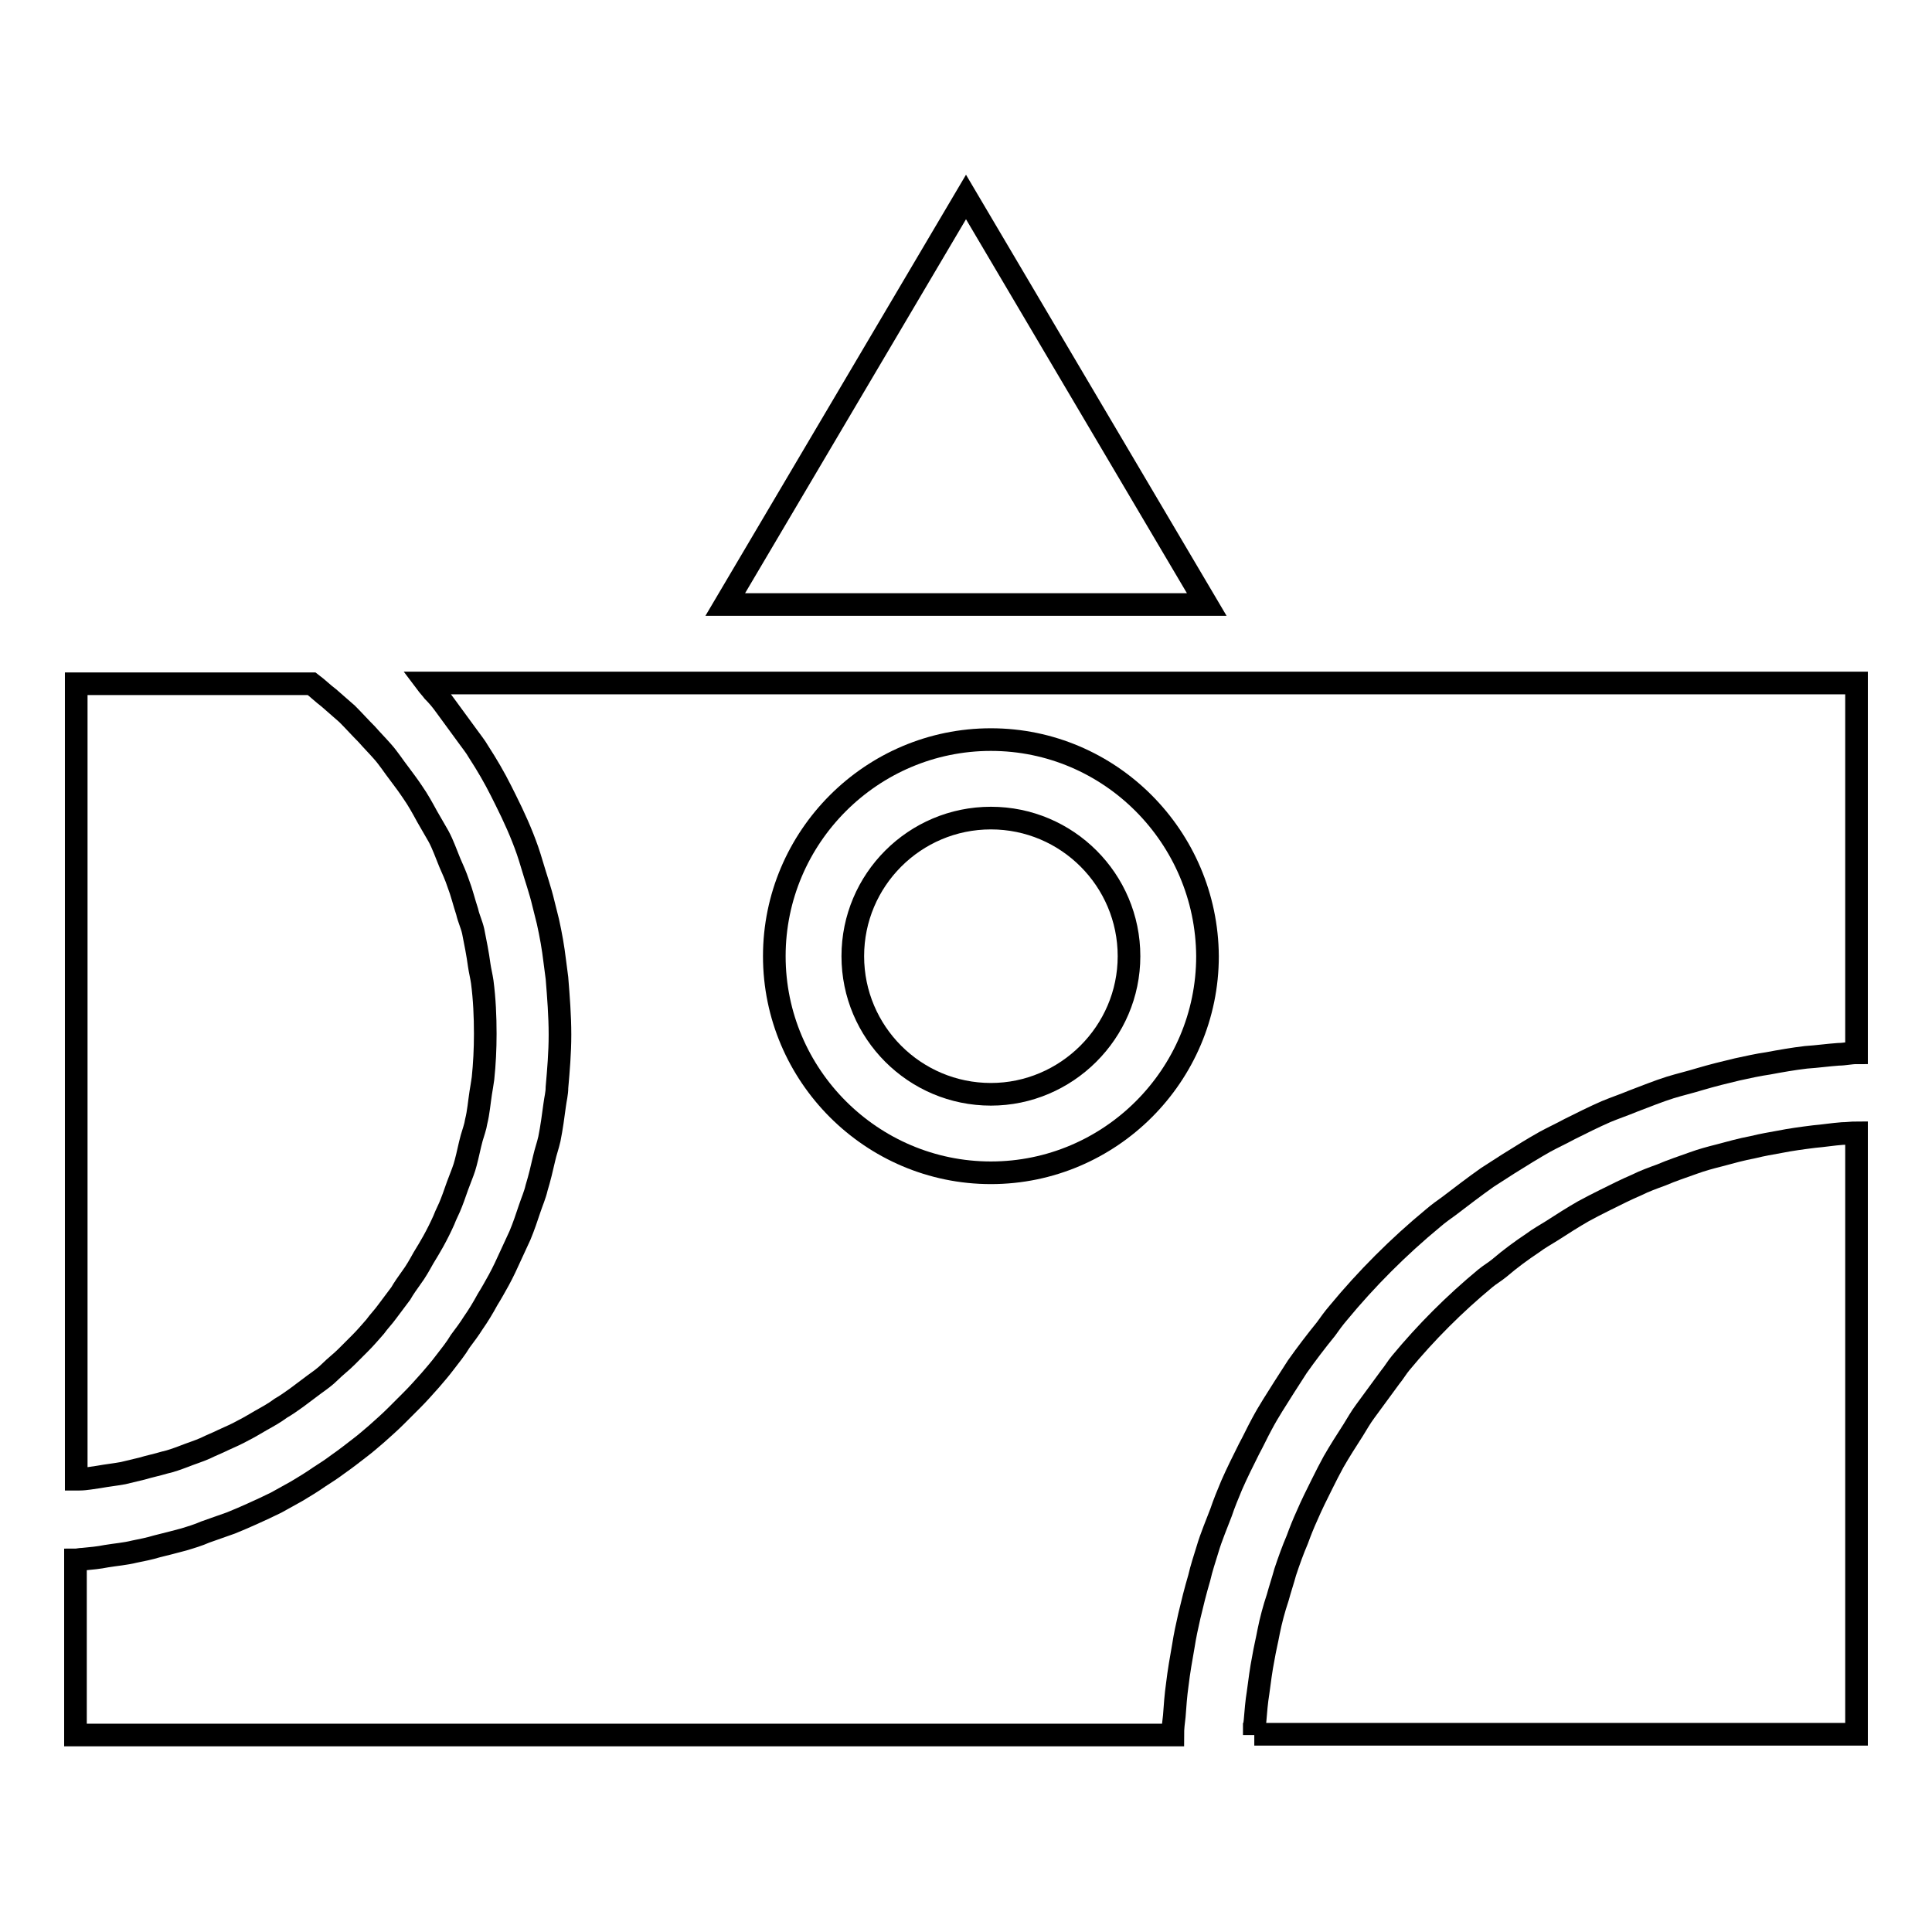 <?xml version="1.0" encoding="utf-8"?>
<!-- Svg Vector Icons : http://www.onlinewebfonts.com/icon -->
<!DOCTYPE svg PUBLIC "-//W3C//DTD SVG 1.1//EN" "http://www.w3.org/Graphics/SVG/1.1/DTD/svg11.dtd">
<svg version="1.1" xmlns="http://www.w3.org/2000/svg" xmlns:xlink="http://www.w3.org/1999/xlink" x="0px" y="0px" viewBox="0 0 256 256" enable-background="new 0 0 256 256" xml:space="preserve">
<g><g><g><path stroke-width="3" fill-opacity="0" stroke="#000000"  d="M131.3,98c-15.8,0-28.7,12.9-28.7,28.7c0,15.8,12.9,28.7,28.7,28.7c15.8,0,28.7-12.9,28.7-28.7C159.9,110.9,147.1,98,131.3,98z M131.3,145c-10.1,0-18.3-8.2-18.3-18.3s8.2-18.3,18.3-18.3c10.1,0,18.3,8.2,18.3,18.3S141.3,145,131.3,145z"/><path stroke-width="3" fill-opacity="0" stroke="#000000"  d="M128 26.1L159.9 80.1 96.1 80.1 z"/><path stroke-width="3" fill-opacity="0" stroke="#000000"  d="M41.3,90.6c0.8,0.6,1.5,1.3,2.3,1.9c0.8,0.7,1.6,1.4,2.4,2.1c0.9,0.9,1.7,1.8,2.6,2.7c0.7,0.8,1.4,1.5,2.1,2.3c0.8,0.9,1.5,2,2.2,2.9c0.6,0.8,1.2,1.6,1.8,2.5c0.7,1,1.3,2.1,1.9,3.2c0.5,0.9,1,1.7,1.5,2.6c0.6,1.1,1,2.3,1.5,3.5c0.4,0.9,0.8,1.8,1.1,2.7c0.5,1.3,0.8,2.6,1.2,3.8c0.2,0.9,0.6,1.7,0.8,2.6c0.3,1.5,0.6,3,0.8,4.5c0.1,0.7,0.3,1.5,0.4,2.2c0.3,2.3,0.4,4.6,0.4,6.9c0,2-0.1,4-0.3,5.9c-0.1,0.7-0.2,1.3-0.3,1.9c-0.2,1.3-0.3,2.6-0.6,3.8c-0.1,0.7-0.4,1.5-0.6,2.2c-0.3,1.1-0.5,2.2-0.8,3.3c-0.2,0.8-0.5,1.5-0.8,2.3c-0.4,1-0.7,2-1.1,3c-0.3,0.8-0.7,1.5-1,2.3c-0.4,0.9-0.9,1.9-1.4,2.8c-0.4,0.7-0.8,1.4-1.3,2.2c-0.5,0.9-1,1.8-1.6,2.6c-0.5,0.7-1,1.4-1.4,2.1c-0.6,0.8-1.2,1.6-1.8,2.4c-0.5,0.7-1.1,1.3-1.6,2c-0.7,0.8-1.3,1.5-2,2.2c-0.6,0.6-1.2,1.2-1.8,1.8c-0.7,0.7-1.5,1.3-2.2,2c-0.6,0.6-1.3,1.1-2,1.6c-0.8,0.6-1.6,1.2-2.4,1.8c-0.7,0.5-1.4,1-2.1,1.4c-0.8,0.6-1.7,1.1-2.6,1.6c-0.7,0.4-1.5,0.9-2.3,1.3c-0.9,0.5-1.8,0.9-2.7,1.3c-0.8,0.4-1.6,0.7-2.4,1.1c-0.9,0.4-1.9,0.7-2.9,1.1c-0.8,0.3-1.6,0.6-2.5,0.8c-1,0.3-2,0.5-3,0.8c-0.8,0.2-1.7,0.4-2.5,0.6c-1.1,0.2-2.1,0.3-3.2,0.5c-0.8,0.1-1.7,0.3-2.6,0.3c-0.1,0-0.3,0-0.4,0V90.6H41.3L41.3,90.6z"/><path stroke-width="3" fill-opacity="0" stroke="#000000"  d="M10,206.7c0.3,0,0.6-0.1,1-0.1c1.1-0.1,2.1-0.2,3.1-0.4c1.2-0.2,2.5-0.3,3.7-0.6c1-0.2,2-0.4,3-0.7c1.2-0.3,2.4-0.6,3.5-0.9c1-0.3,2-0.6,2.9-1c1.1-0.4,2.3-0.8,3.4-1.2c1-0.4,1.9-0.8,2.8-1.2c1.1-0.5,2.2-1,3.2-1.5c0.9-0.5,1.8-1,2.7-1.5c1-0.6,2-1.2,3-1.9c0.8-0.5,1.7-1.1,2.5-1.7c1-0.7,1.9-1.4,2.8-2.1c0.8-0.6,1.6-1.3,2.3-1.9c0.9-0.8,1.8-1.6,2.6-2.4c0.7-0.7,1.4-1.4,2.1-2.1c0.8-0.8,1.6-1.7,2.4-2.6c0.6-0.7,1.3-1.5,1.9-2.3c0.7-0.9,1.5-1.9,2.1-2.9c0.6-0.8,1.2-1.6,1.7-2.4c0.7-1,1.3-2,1.9-3.1c0.5-0.8,1-1.7,1.5-2.6c0.6-1.1,1.1-2.2,1.6-3.3c0.4-0.9,0.8-1.7,1.2-2.6c0.5-1.2,0.9-2.4,1.3-3.6c0.3-0.9,0.7-1.8,0.9-2.7c0.4-1.3,0.7-2.6,1-3.9c0.2-0.9,0.5-1.7,0.7-2.6c0.3-1.5,0.5-3,0.7-4.5c0.1-0.8,0.3-1.5,0.3-2.3c0.2-2.3,0.4-4.6,0.4-7c0-2.5-0.2-5-0.4-7.5c-0.1-0.8-0.2-1.5-0.3-2.3c-0.2-1.7-0.5-3.4-0.9-5.2c-0.2-0.8-0.4-1.6-0.6-2.4c-0.4-1.7-1-3.4-1.5-5.1c-0.2-0.7-0.4-1.3-0.6-1.9c-0.8-2.3-1.8-4.5-2.9-6.7c-0.2-0.4-0.4-0.8-0.6-1.2c-0.9-1.8-1.9-3.5-3-5.2c-0.4-0.7-0.9-1.3-1.4-2c-1-1.4-2-2.7-3-4.1c-0.5-0.7-1-1.3-1.6-1.9c-0.3-0.4-0.6-0.7-0.9-1.1H246v49c-0.8,0-1.6,0.2-2.4,0.2c-1.4,0.1-2.8,0.3-4.3,0.4c-1.7,0.2-3.4,0.5-5,0.8c-1.4,0.2-2.7,0.5-4.1,0.8c-1.7,0.4-3.3,0.8-5,1.3c-1.3,0.4-2.6,0.7-3.9,1.1c-1.6,0.5-3.3,1.2-4.9,1.8c-1.2,0.5-2.4,0.9-3.6,1.4c-1.6,0.7-3.2,1.5-4.8,2.3c-1.1,0.6-2.2,1.1-3.3,1.7c-1.6,0.9-3.2,1.9-4.8,2.9c-0.9,0.6-1.9,1.2-2.8,1.8c-1.7,1.2-3.4,2.5-5.1,3.8c-0.7,0.5-1.4,1-2.1,1.6c-4.6,3.8-8.8,8-12.6,12.6c-0.6,0.7-1.1,1.4-1.6,2.1c-1.3,1.6-2.6,3.3-3.8,5c-0.6,0.9-1.2,1.9-1.8,2.8c-1,1.6-2,3.1-2.9,4.8c-0.6,1.1-1.1,2.2-1.7,3.3c-0.8,1.6-1.6,3.2-2.3,4.8c-0.5,1.2-1,2.4-1.4,3.6c-0.6,1.6-1.3,3.2-1.8,4.9c-0.4,1.3-0.8,2.5-1.1,3.8c-0.5,1.7-0.9,3.3-1.3,5c-0.3,1.3-0.6,2.7-0.8,4c-0.3,1.7-0.6,3.4-0.8,5.1c-0.2,1.4-0.3,2.8-0.4,4.2c-0.1,0.8-0.2,1.6-0.2,2.5H10V206.7z"/><path stroke-width="3" fill-opacity="0" stroke="#000000"  d="M166.2,229.9c0-0.6,0-1.3,0.1-1.9c0.1-1.2,0.2-2.5,0.4-3.7c0.2-1.5,0.4-3.1,0.7-4.6c0.2-1.2,0.5-2.4,0.7-3.5c0.3-1.5,0.7-3,1.2-4.5c0.3-1.1,0.7-2.3,1-3.4c0.5-1.5,1-2.9,1.6-4.3c0.4-1.1,0.8-2.1,1.3-3.2c0.6-1.4,1.3-2.8,2-4.2c0.5-1,1-2,1.5-2.9c0.8-1.4,1.7-2.8,2.6-4.2c0.5-0.8,1-1.7,1.6-2.5c1.1-1.5,2.2-3,3.3-4.5c0.5-0.6,0.9-1.3,1.4-1.9c3.4-4.1,7.1-7.8,11.2-11.2c0.6-0.5,1.3-0.9,1.9-1.4c1.4-1.2,2.9-2.3,4.4-3.3c0.8-0.6,1.7-1.1,2.5-1.6c1.4-0.9,2.8-1.8,4.2-2.6c0.9-0.5,1.9-1,2.9-1.5c1.4-0.7,2.8-1.4,4.2-2c1-0.5,2.1-0.9,3.2-1.3c1.4-0.6,2.9-1.1,4.3-1.6c1.1-0.4,2.2-0.7,3.4-1c1.5-0.4,2.9-0.8,4.5-1.1c1.2-0.3,2.4-0.5,3.5-0.7c1.5-0.3,3-0.5,4.6-0.7c1.2-0.1,2.4-0.3,3.7-0.4c0.6,0,1.3-0.1,1.9-0.1v79.7H166.2L166.2,229.9L166.2,229.9z"/></g><g></g><g></g><g></g><g></g><g></g><g></g><g></g><g></g><g></g><g></g><g></g><g></g><g></g><g></g><g></g></g></g>
</svg>